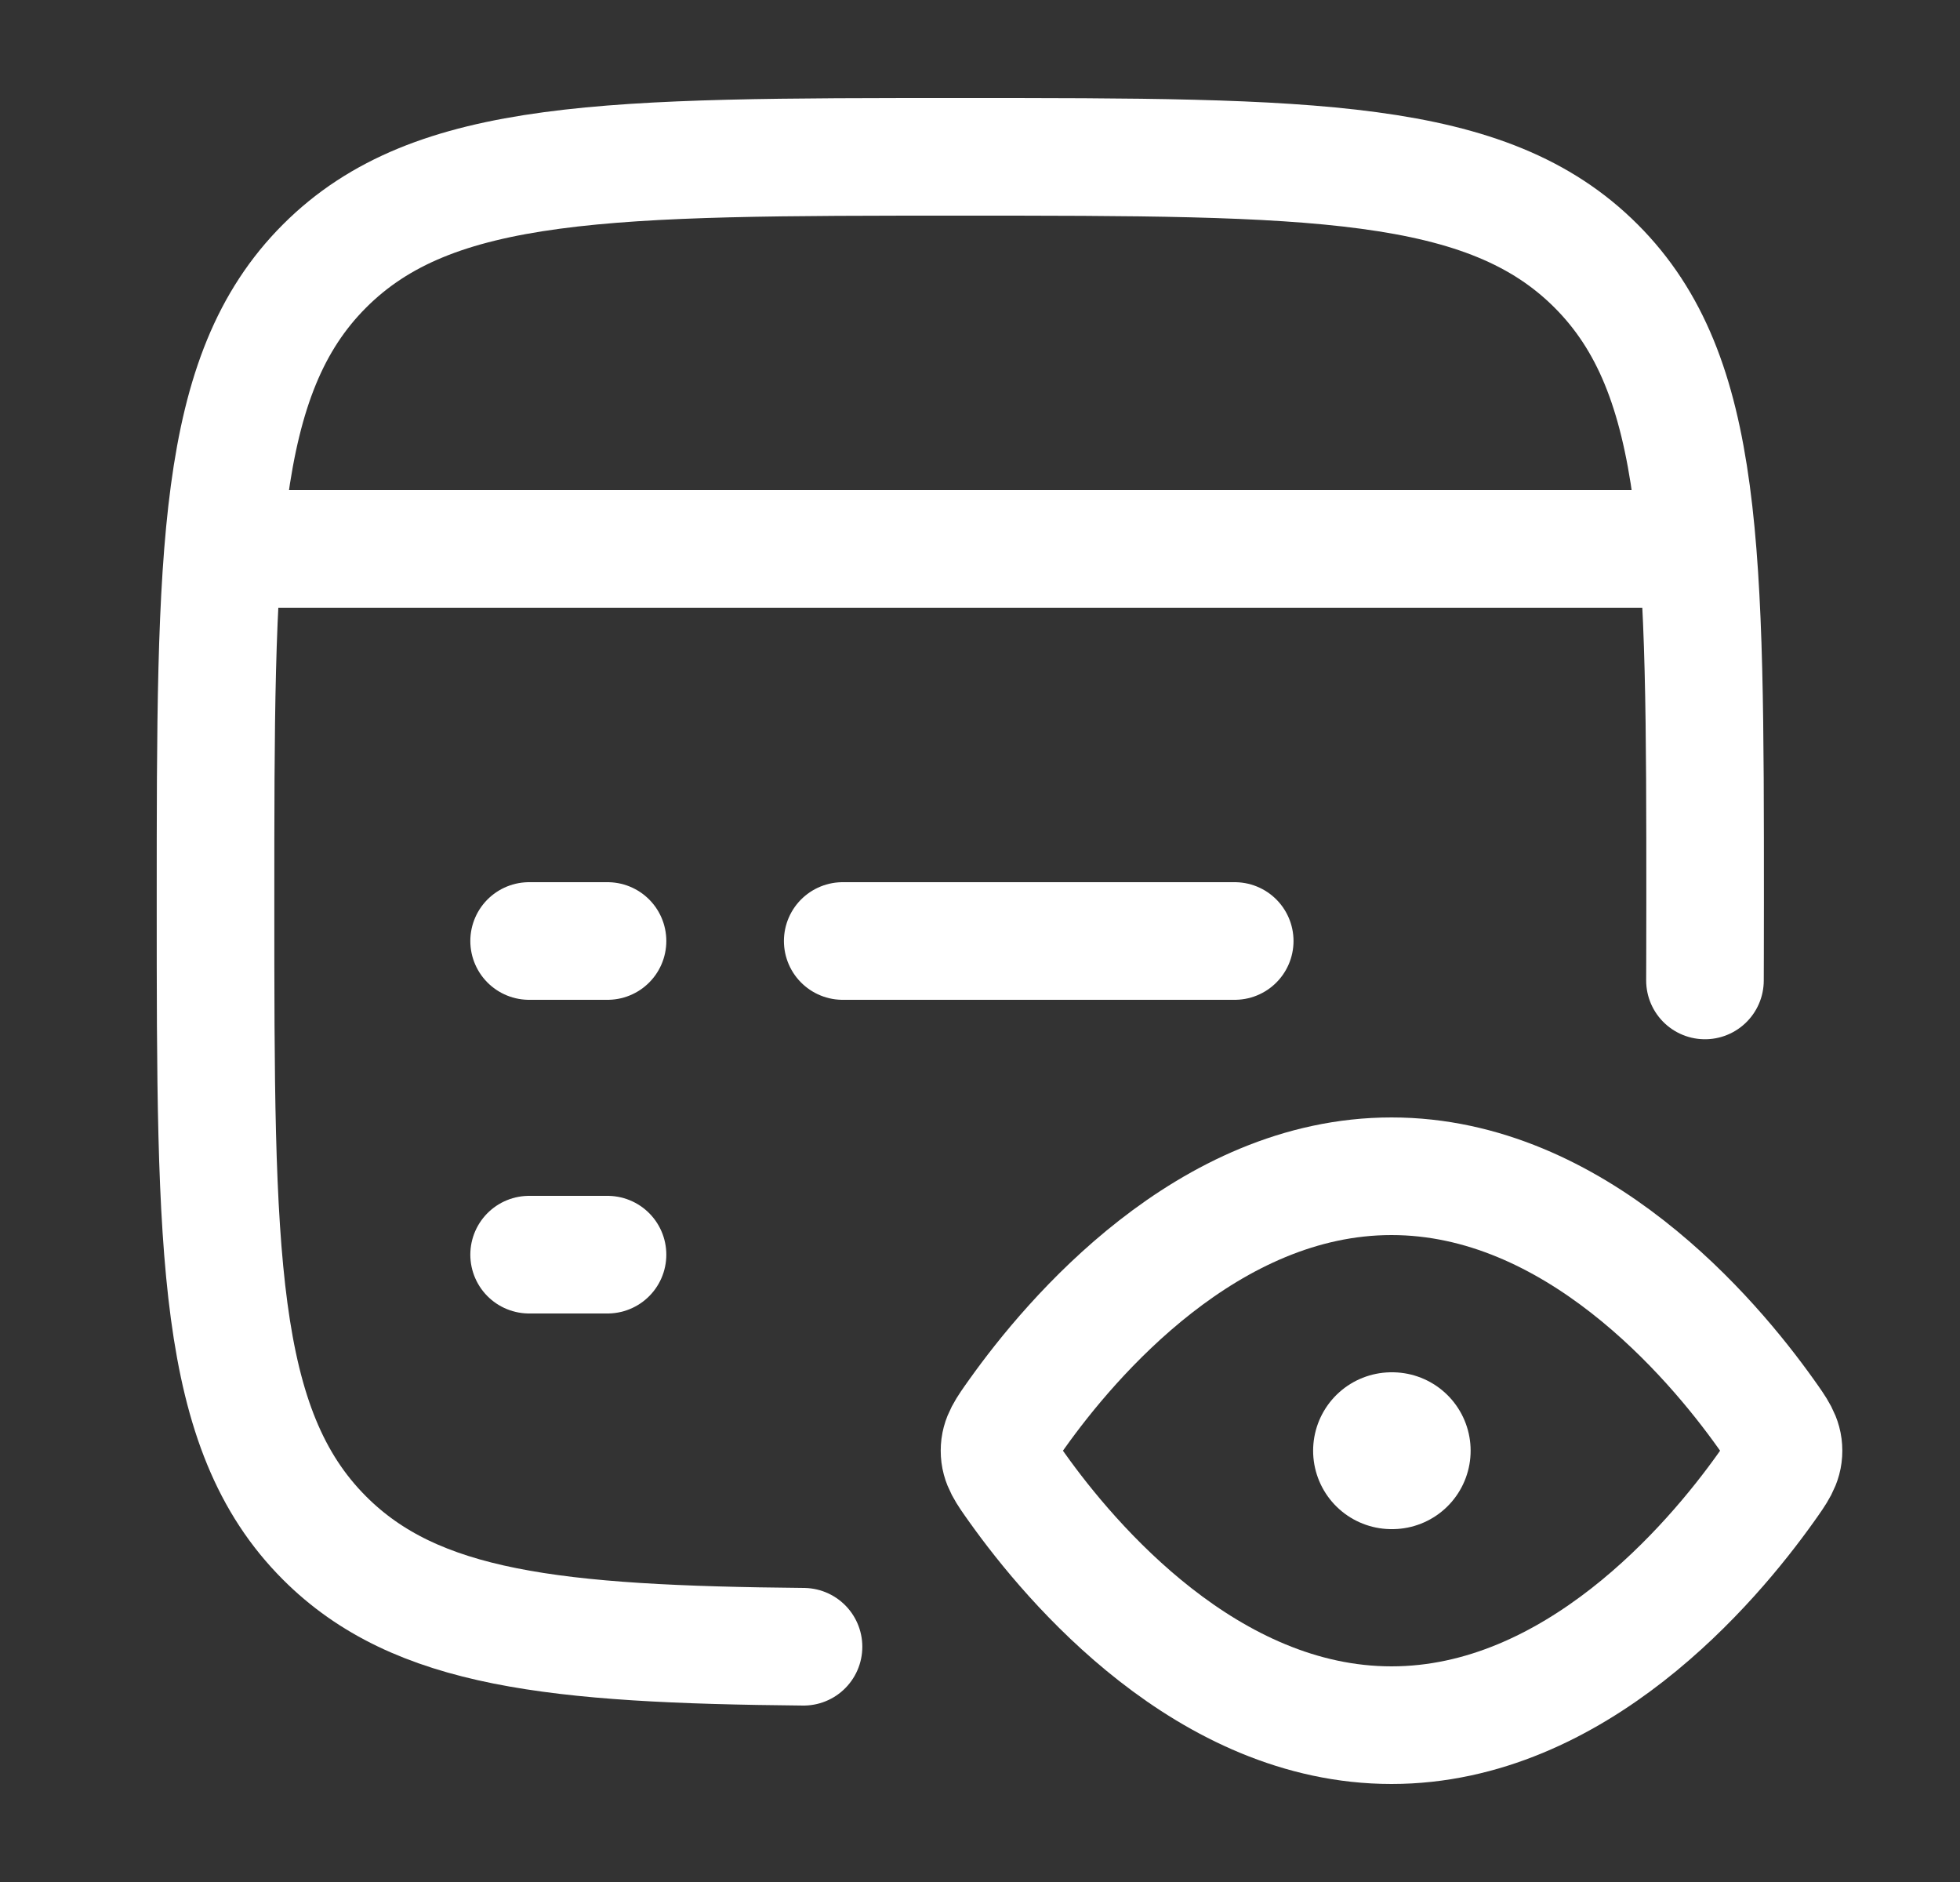 <svg width="25" height="24" viewBox="0 0 25 24" fill="none" xmlns="http://www.w3.org/2000/svg">
<rect x="0" y="0" width="25" height="24" fill="#333333" stroke="none"/>
<path d="M21.747 12.503C21.747 12.503 21.749 12.034 21.749 11.503C21.749 7.023 21.749 4.783 20.358 3.392C18.966 2 16.727 2 12.249 2C7.771 2 5.532 2 4.14 3.392C2.749 4.783 2.749 7.023 2.749 11.503C2.749 15.983 2.749 18.223 4.14 19.614C5.307 20.781 7.07 20.97 10.249 21" stroke="white" stroke-width="1.5" stroke-linecap="round"/>
<path d="M2.749 7H21.749" stroke="white" stroke-width="1.5" stroke-linejoin="round"/>
<path d="M6.749 16H7.749M10.749 12H15.749M6.749 12H7.749" stroke="white" stroke-width="1.5" stroke-linecap="round" stroke-linejoin="round"/>
<path d="M17.749 18.5H17.758" stroke="white" stroke-width="2" stroke-linecap="round" stroke-linejoin="round"/>
<path d="M22.521 18.023C22.673 18.236 22.749 18.342 22.749 18.5C22.749 18.658 22.673 18.764 22.521 18.977C21.838 19.935 20.094 22 17.749 22C15.404 22 13.66 19.935 12.977 18.977C12.825 18.764 12.749 18.658 12.749 18.5C12.749 18.342 12.825 18.236 12.977 18.023C13.66 17.065 15.404 15 17.749 15C20.094 15 21.838 17.065 22.521 18.023Z" stroke="white" stroke-width="1.5"/>
</svg>
